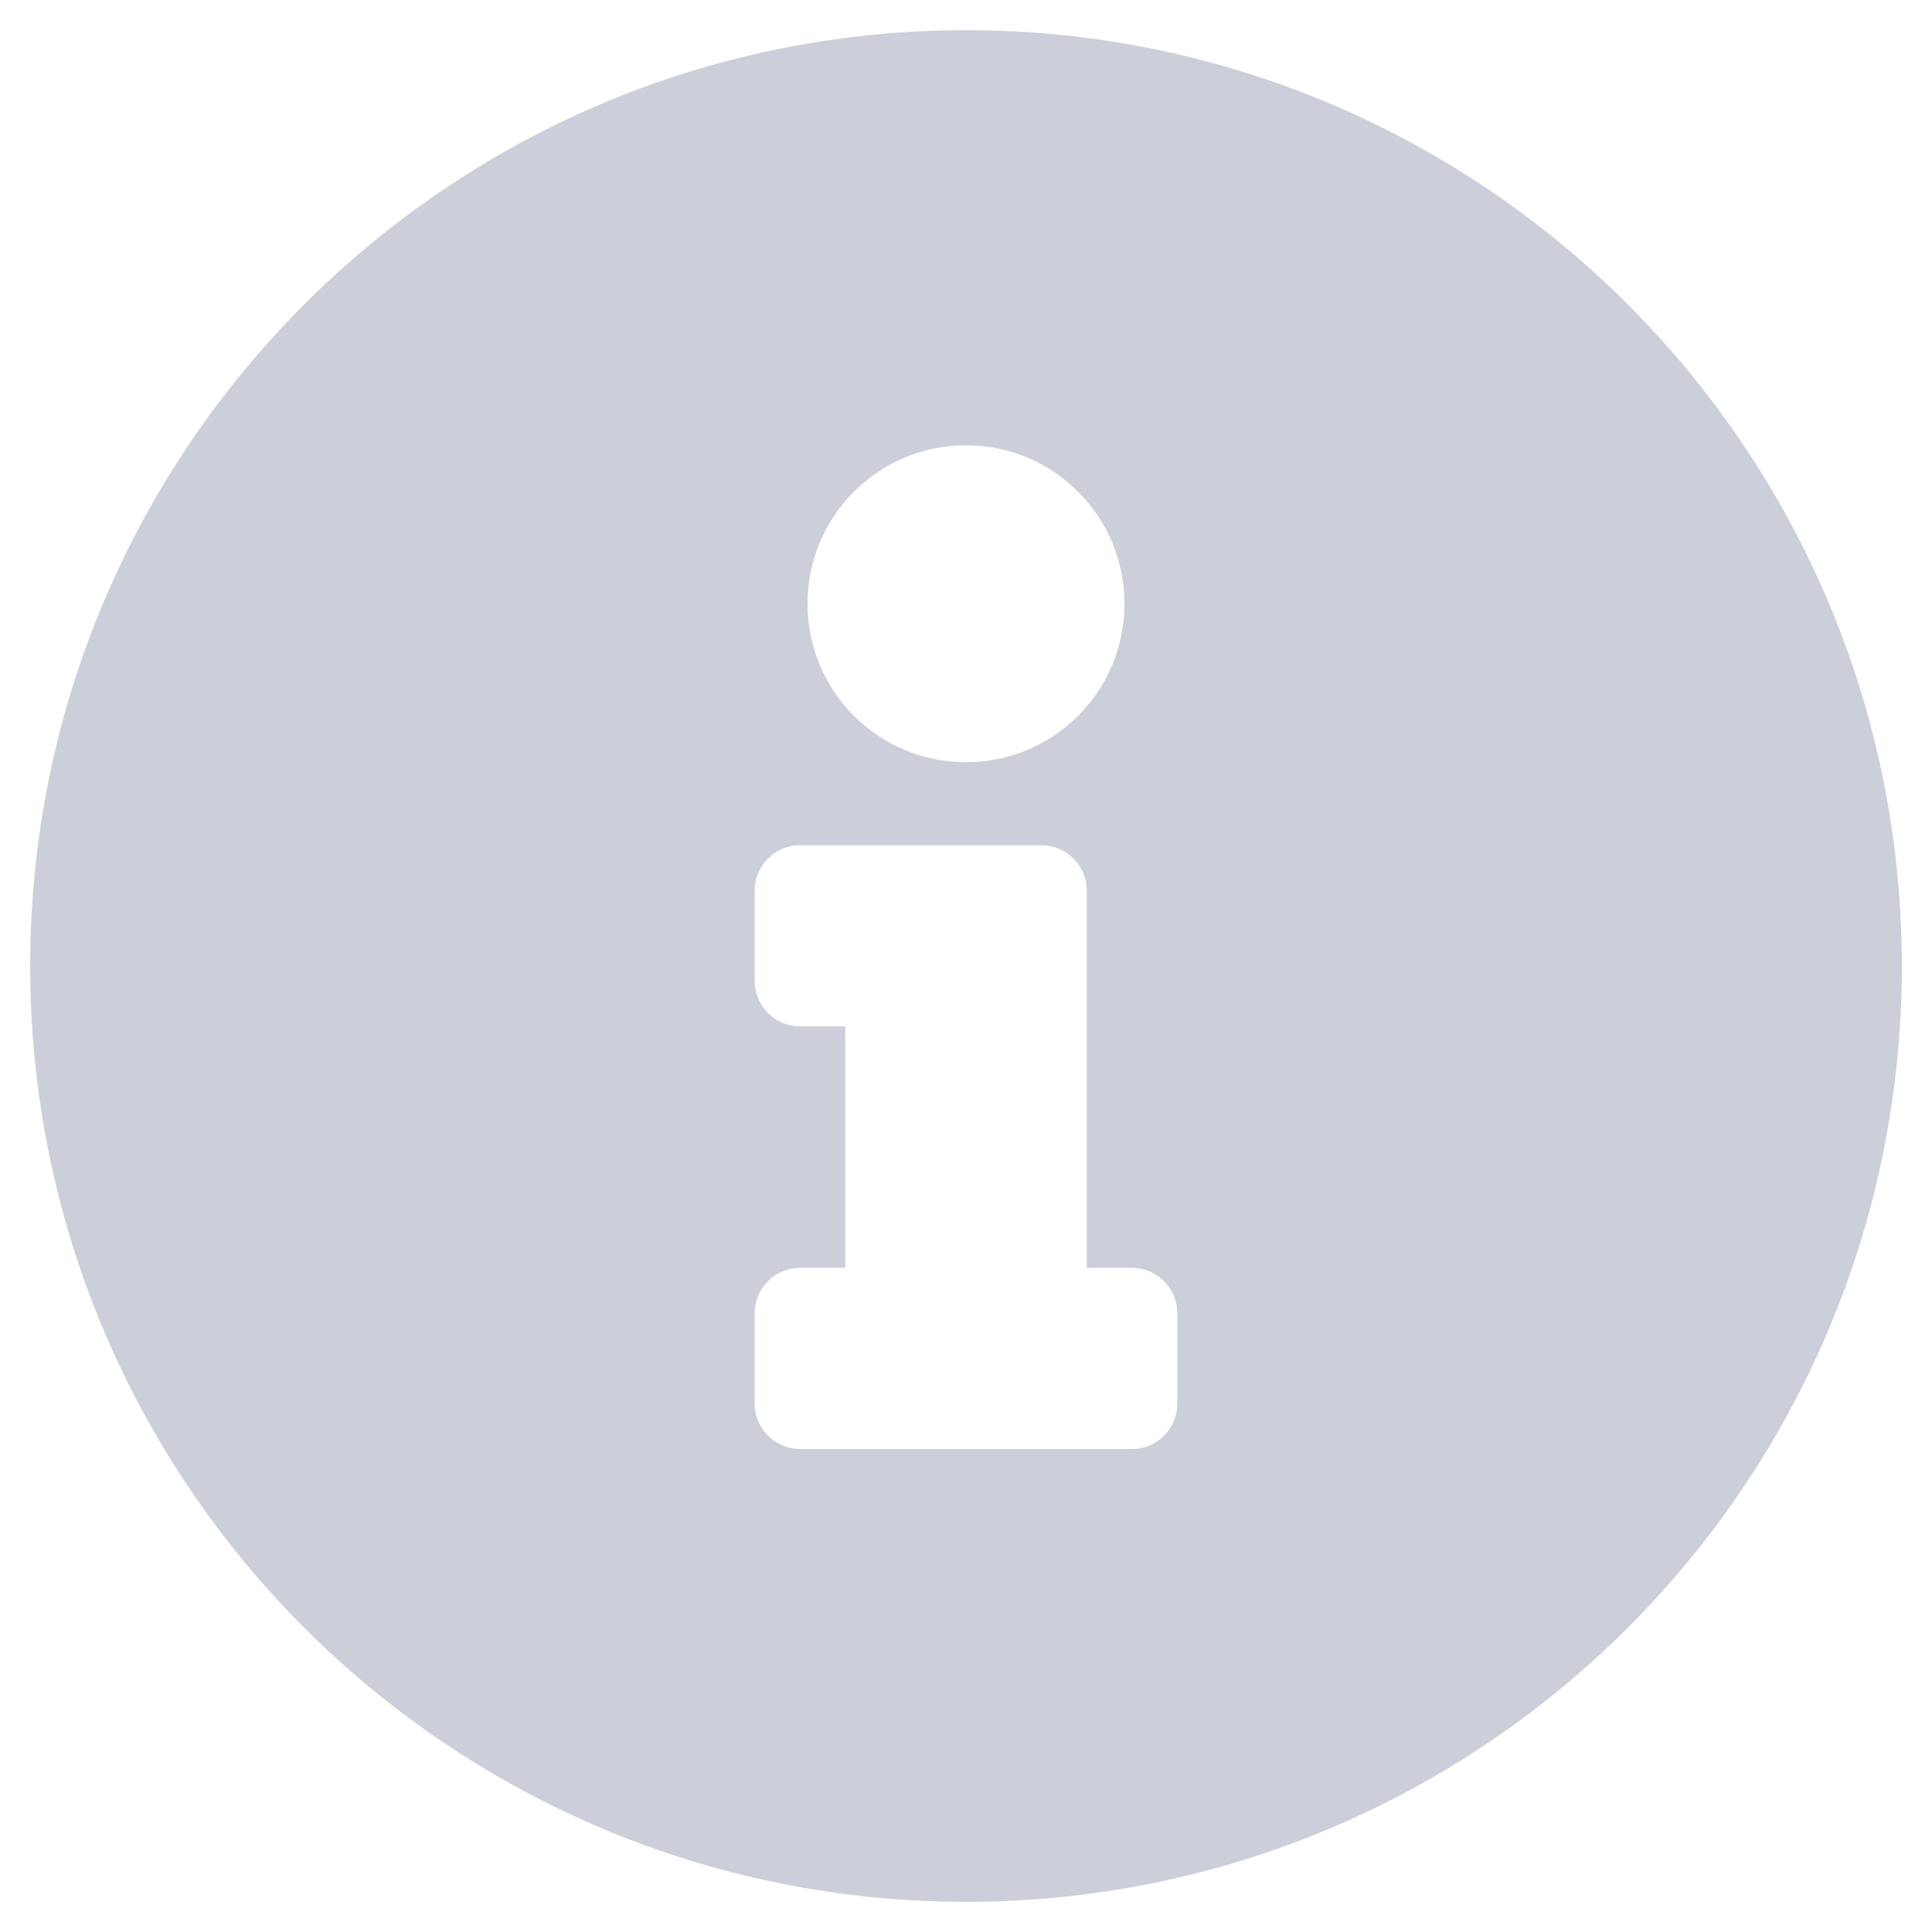 <svg version="1.1" id="Layer_1" focusable="false" xmlns="http://www.w3.org/2000/svg" xmlns:xlink="http://www.w3.org/1999/xlink"
	 x="0px" y="0px" viewBox="0 0 512 512" style="enable-background:new 0 0 512 512;" xml:space="preserve">
<style type="text/css">
	.st0{fill:#CCCFD9;}
</style>
<path class="st0" d="M256,8C119,8,8,119.1,8,256c0,137,111,248,248,248s248-111,248-248C504,119.1,393,8,256,8z M256,118
	c23.2,0,42,18.8,42,42s-18.8,42-42,42s-42-18.8-42-42S232.8,118,256,118z M312,372c0,6.6-5.4,12-12,12h-88c-6.6,0-12-5.4-12-12v-24
	c0-6.6,5.4-12,12-12h12v-64h-12c-6.6,0-12-5.4-12-12v-24c0-6.6,5.4-12,12-12h64c6.6,0,12,5.4,12,12v100h12c6.6,0,12,5.4,12,12V372z"
	/>
</svg>
